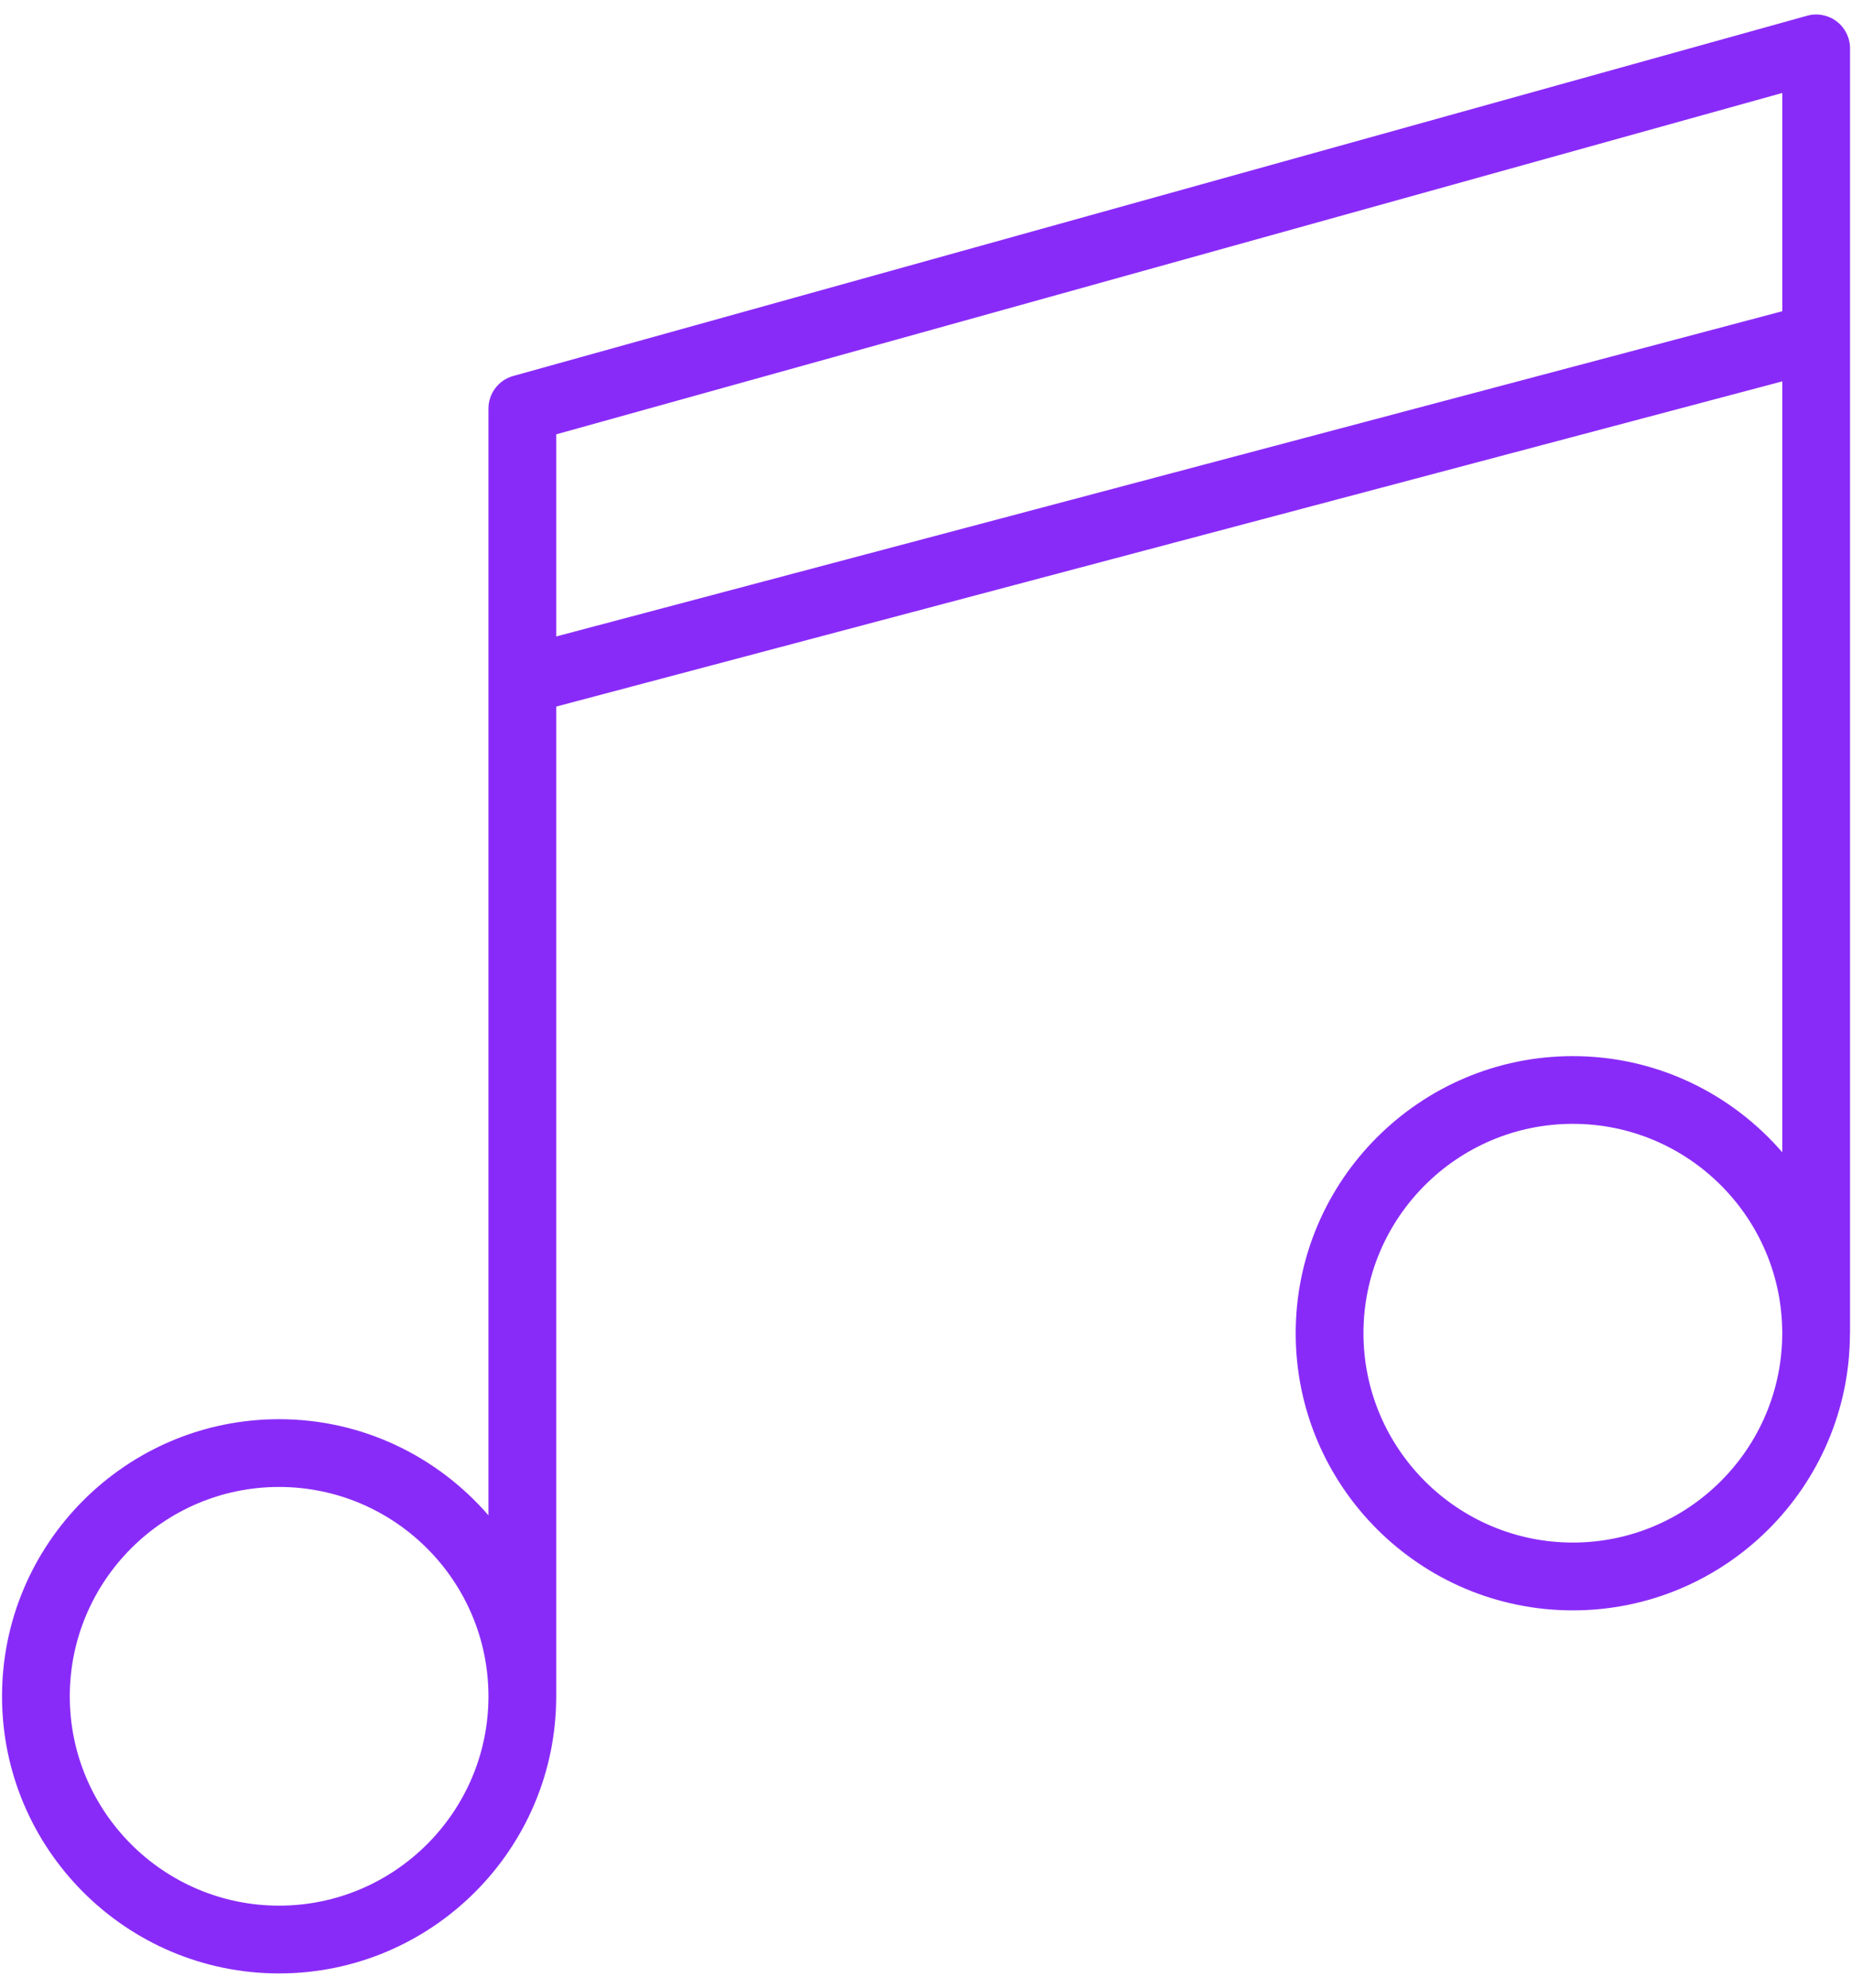 <?xml version="1.0" encoding="UTF-8"?> <svg xmlns="http://www.w3.org/2000/svg" width="82" height="88" viewBox="0 0 82 88" fill="none"> <g clip-path="url(#clip0_55_317)"> <path d="M81.913 2.141C81.913 1.672 81.693 1.23 81.32 0.947C80.947 0.663 80.462 0.569 80.01 0.697L22.725 16.643C22.076 16.823 21.627 17.414 21.627 18.088V67.079C19.375 64.478 16.058 62.823 12.355 62.823C5.592 62.823 0.09 68.327 0.09 75.092C0.09 81.855 5.592 87.357 12.355 87.357C19.122 87.357 24.627 81.855 24.627 75.092V31.278L78.913 16.882V51.008C76.661 48.407 73.343 46.751 69.64 46.751C62.874 46.751 57.369 52.254 57.369 59.018C57.369 65.783 62.874 71.286 69.64 71.286C76.391 71.286 81.885 65.807 81.909 59.063C81.909 59.049 81.913 59.035 81.913 59.021V2.141ZM12.355 84.357C7.246 84.357 3.09 80.201 3.09 75.092C3.09 69.982 7.246 65.823 12.355 65.823C17.468 65.823 21.627 69.981 21.627 75.092C21.627 80.2 17.468 84.357 12.355 84.357ZM24.627 28.174V19.227L78.913 4.115V13.777L24.627 28.174ZM69.64 68.284C64.529 68.284 60.369 64.127 60.369 59.016C60.369 53.907 64.528 49.749 69.64 49.749C74.752 49.749 78.911 53.906 78.911 59.016C78.911 64.127 74.752 68.284 69.64 68.284Z" fill="#892BF8"></path> </g> <defs> <clipPath id="clip0_55_317"> <rect width="82" height="88" fill="white"></rect> </clipPath> </defs> </svg> 